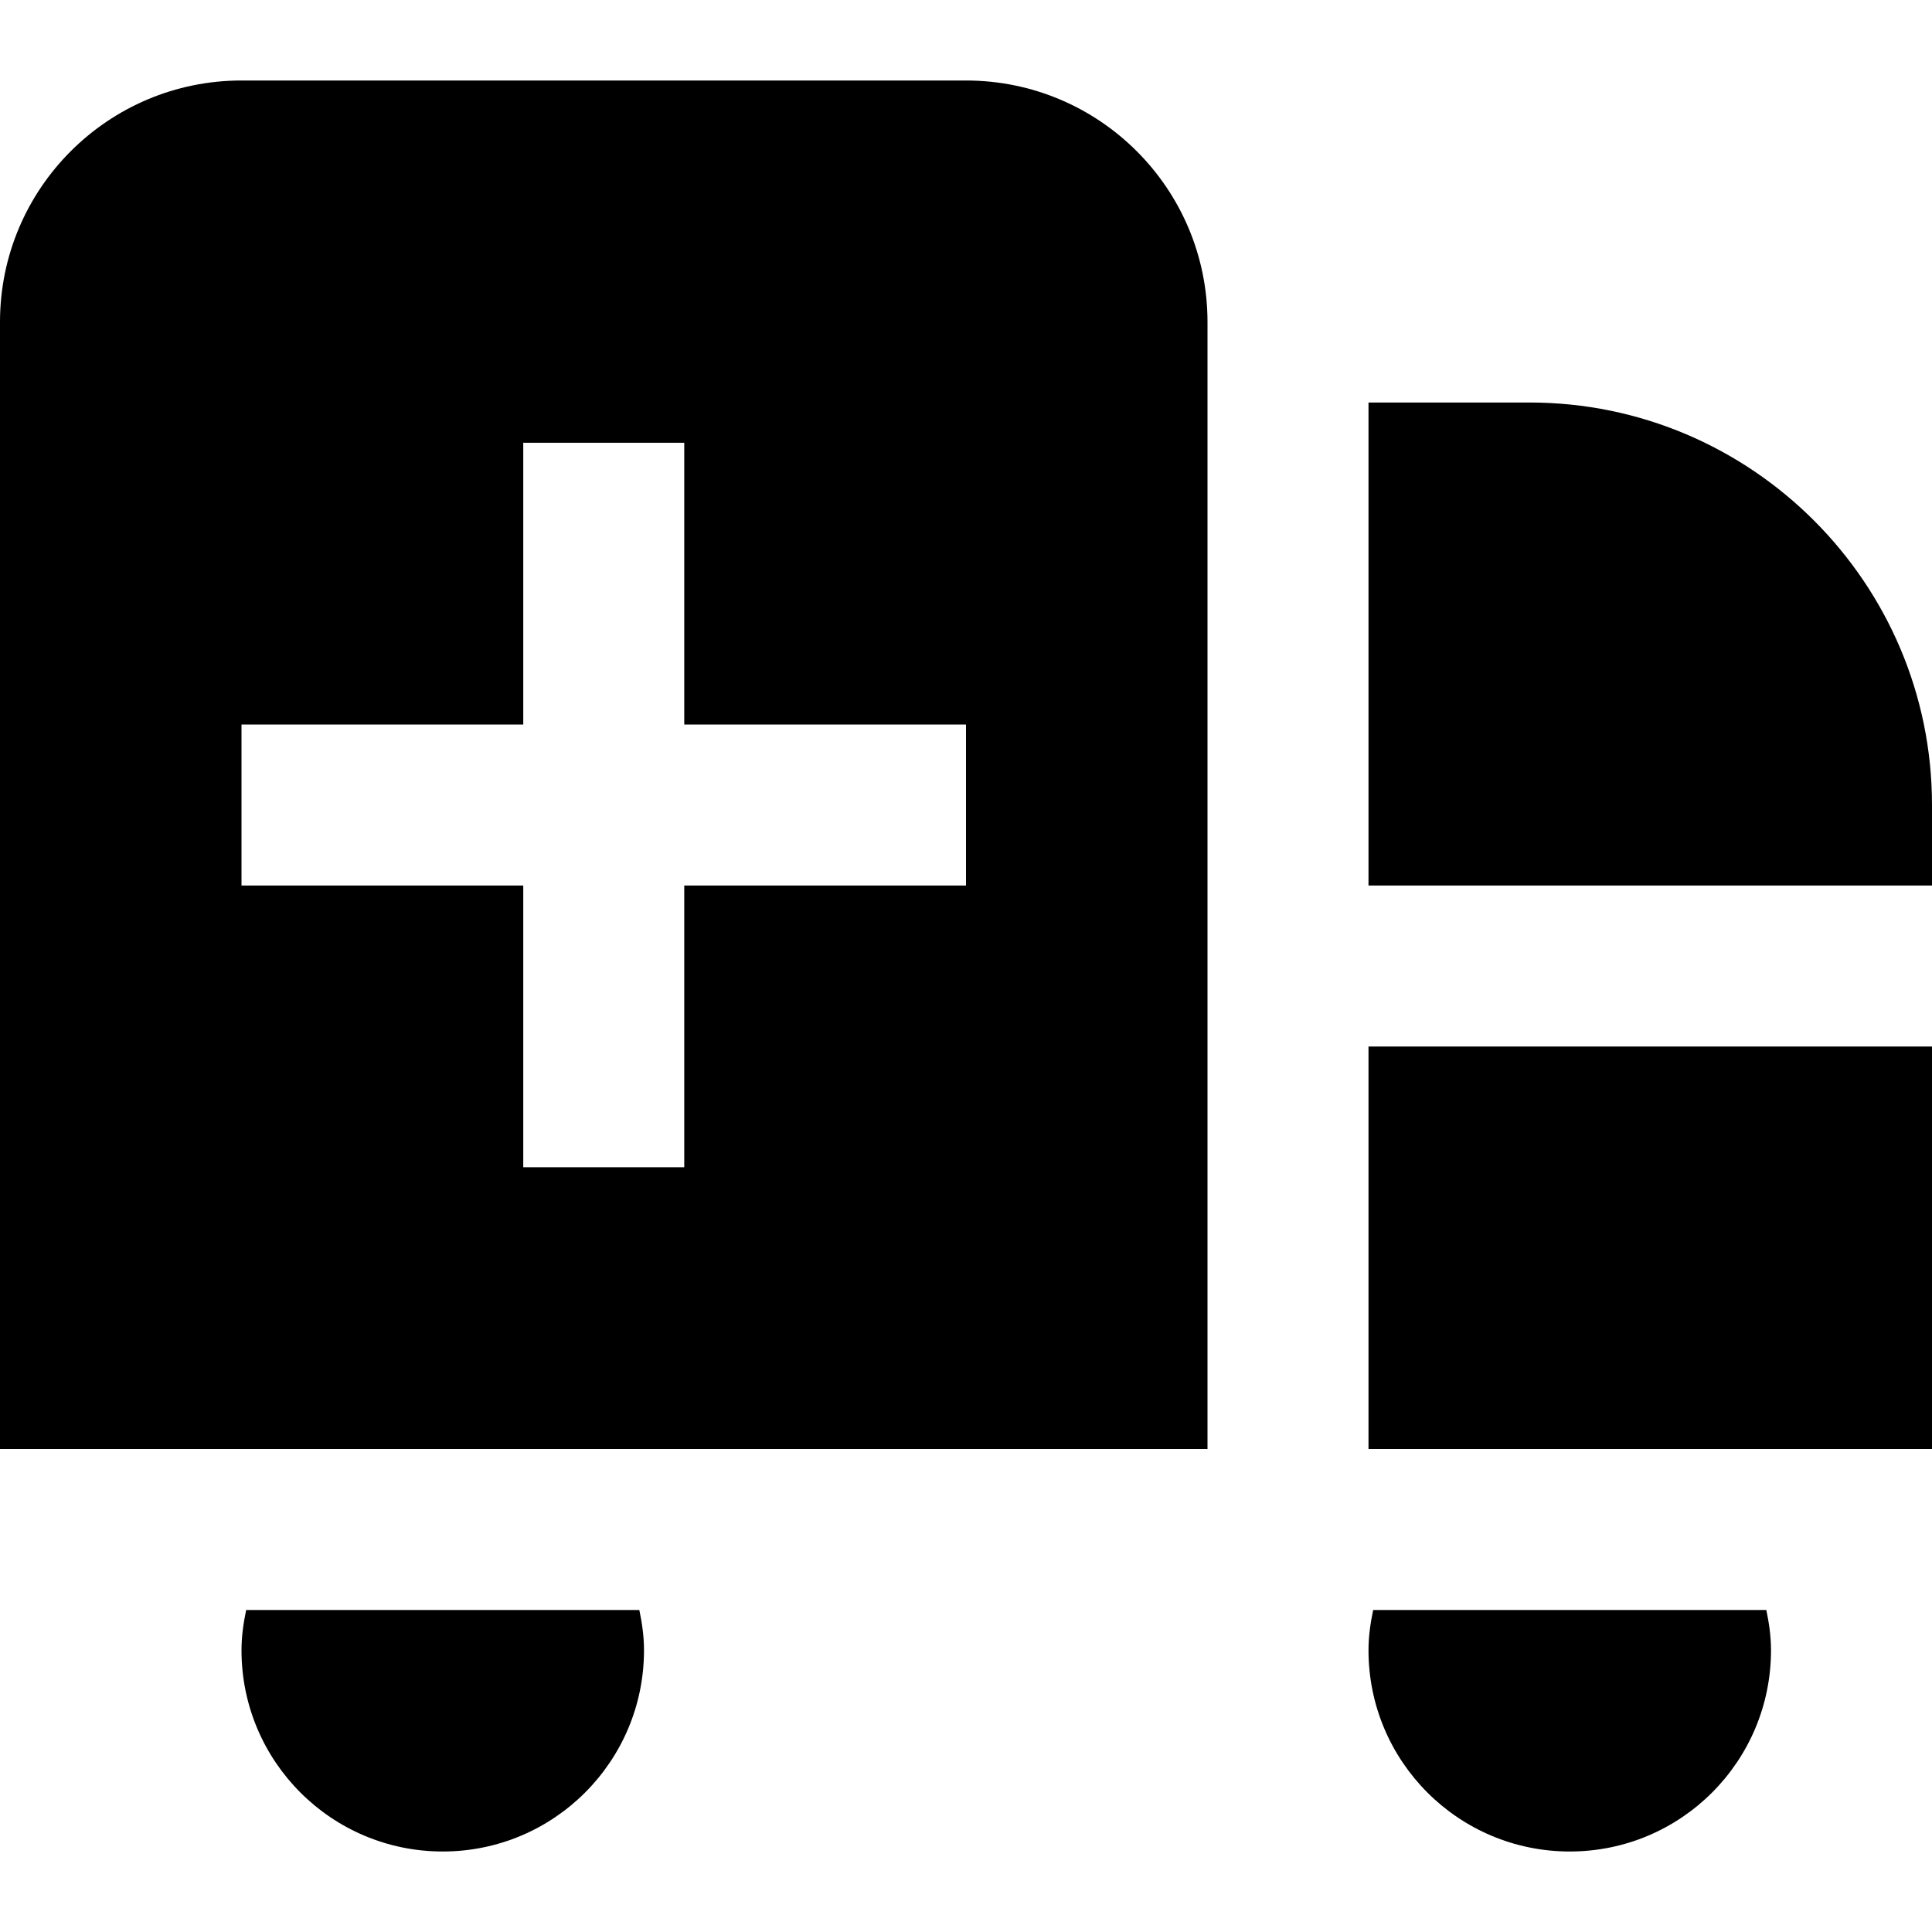 <?xml version="1.0" encoding="UTF-8"?>
<svg xmlns="http://www.w3.org/2000/svg" id="Layer_1" data-name="Layer 1" viewBox="0 0 24 24">
  <path d="m12,1H3C1.343,1,0,2.343,0,4v14h15V4c0-1.657-1.343-3-3-3Zm0,10h-3.5v3.5h-2v-3.5h-3.5v-2h3.5v-3.5h2v3.5h3.5v2Zm9.942,9c.034.162.058.328.058.5,0,1.381-1.119,2.5-2.5,2.5s-2.5-1.119-2.5-2.5c0-.172.024-.338.058-.5h4.885Zm-4.942-7h7v5h-7v-5Zm7-3v1h-7v-6h2c2.757,0,5,2.243,5,5ZM7.942,20c.034.162.058.328.058.5,0,1.381-1.119,2.5-2.5,2.5s-2.5-1.119-2.5-2.5c0-.172.024-.338.058-.5h4.885Z"/>
</svg>
